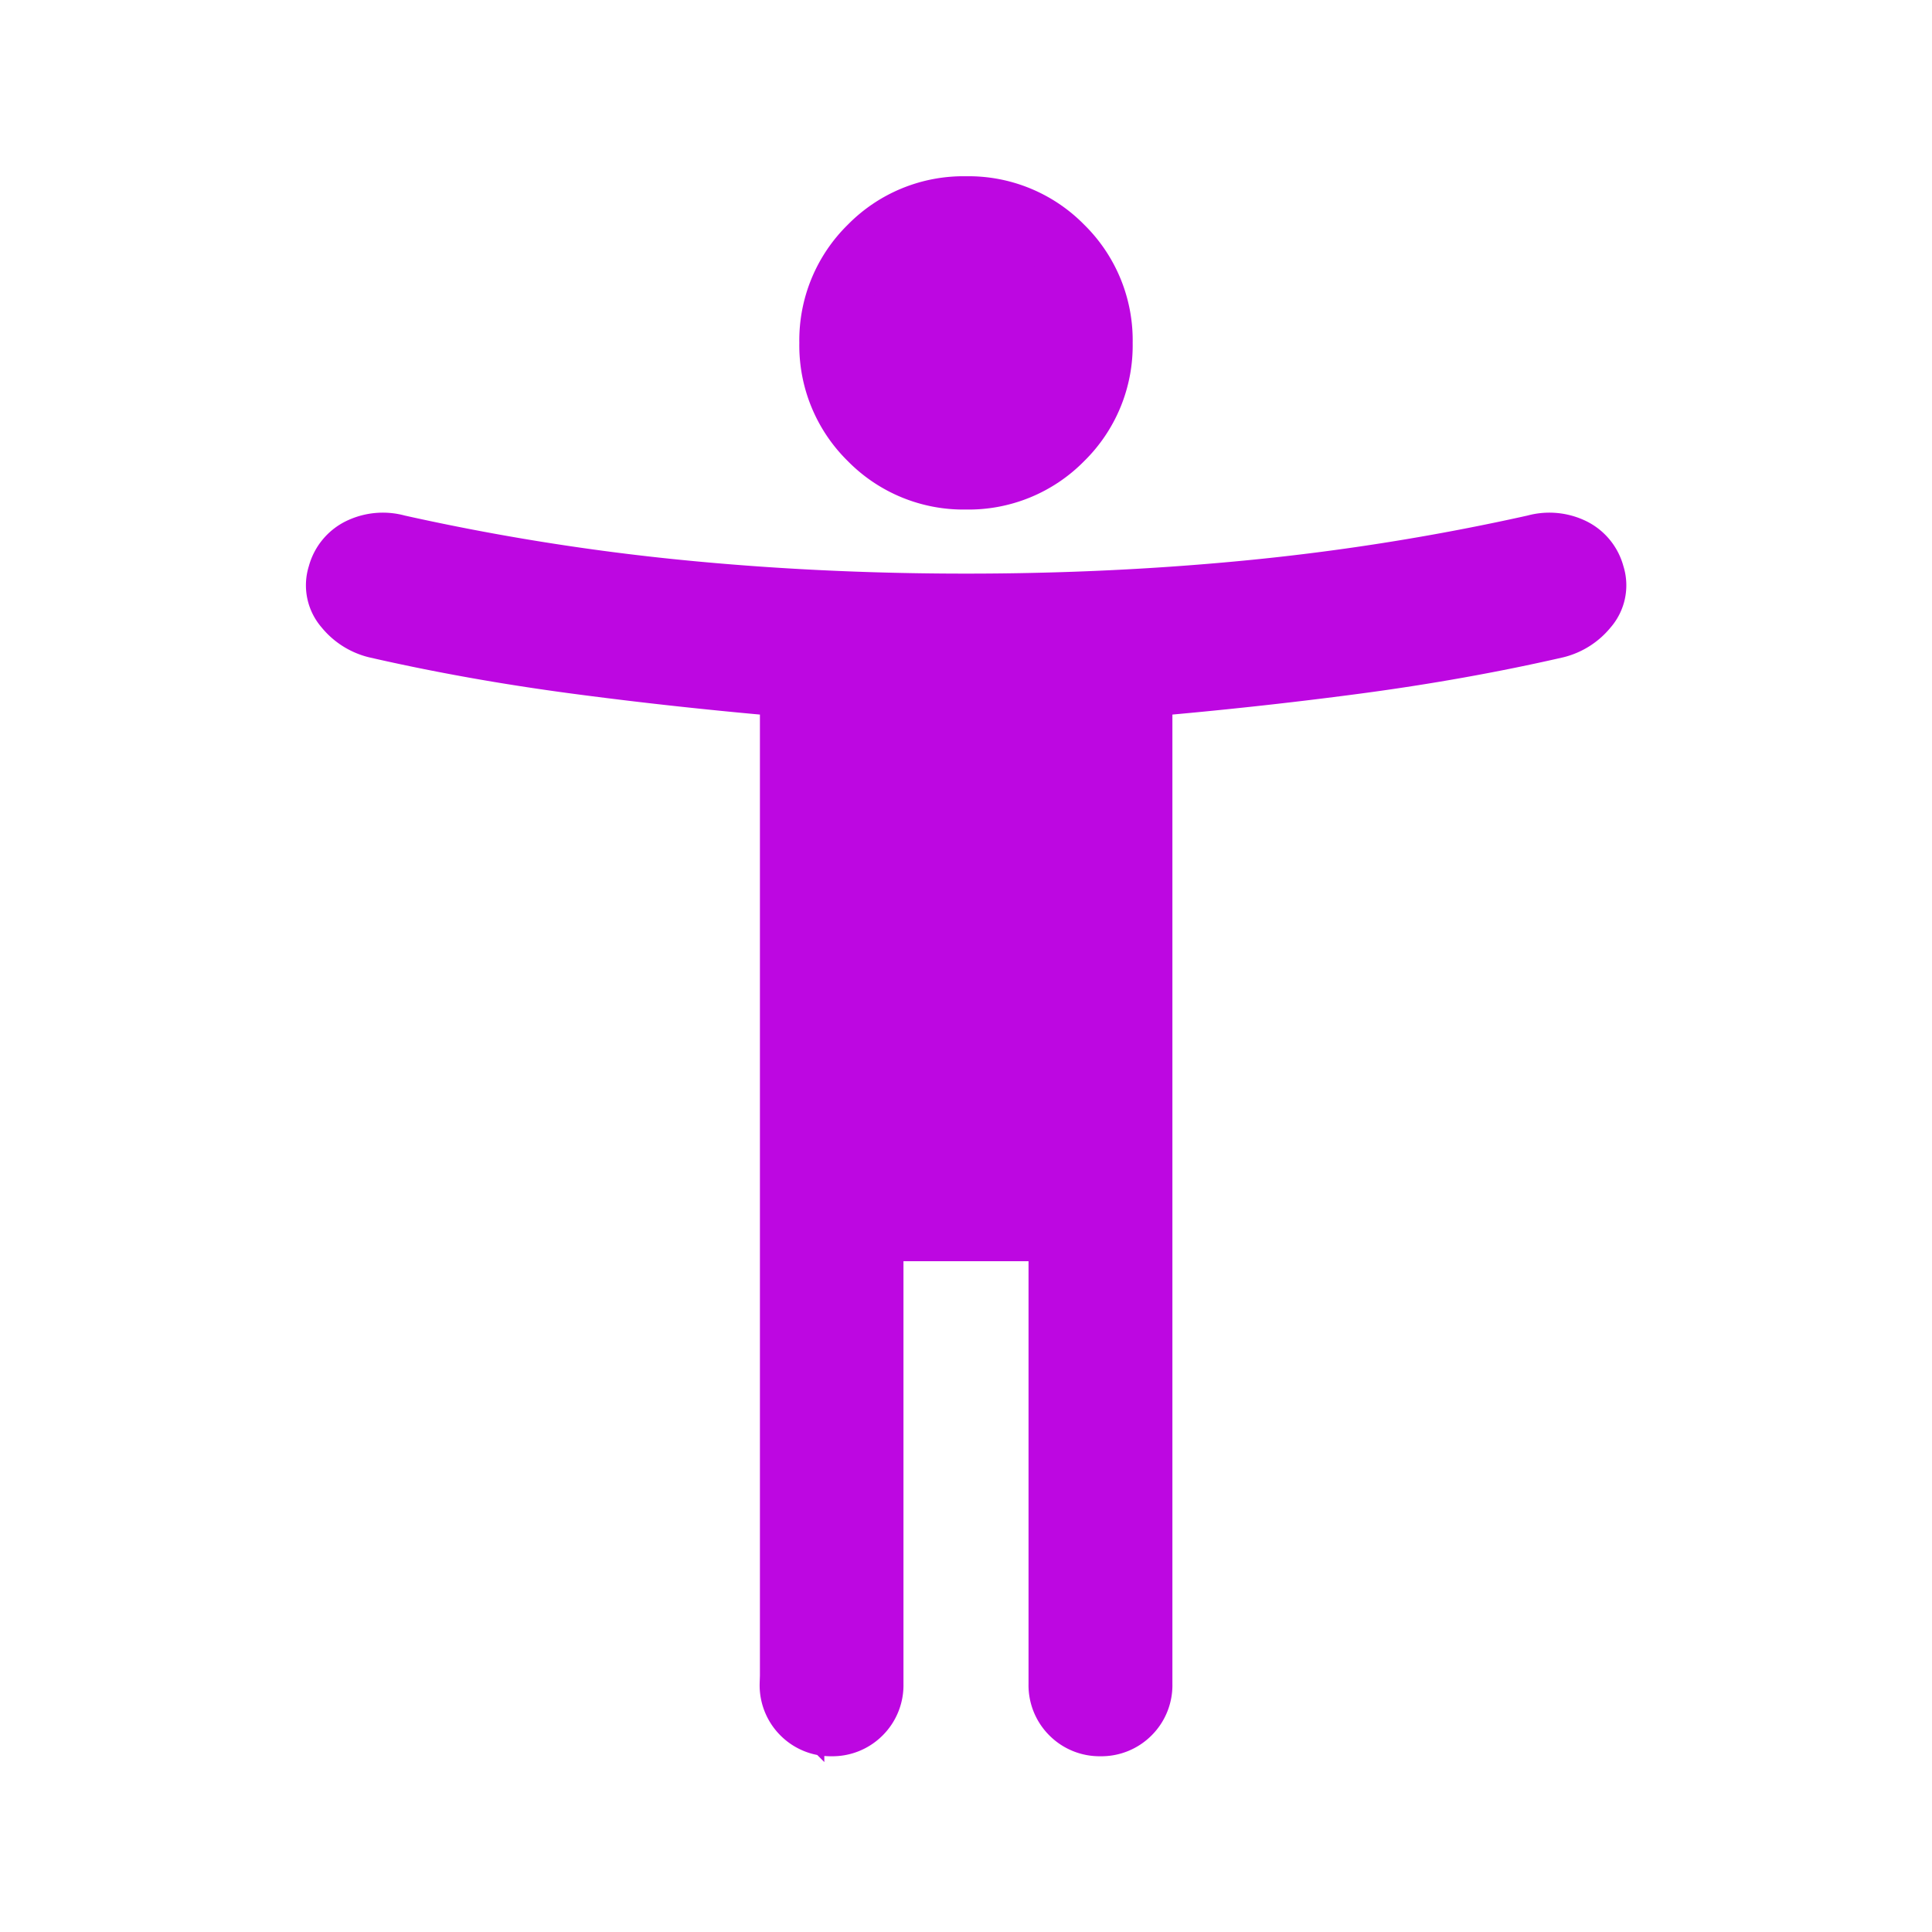 <svg xmlns="http://www.w3.org/2000/svg" width="30" height="30" viewBox="0 0 30 30">
  <g id="Group_59245" data-name="Group 59245" transform="translate(-11914 10954)">
    <rect id="Rectangle_19278" data-name="Rectangle 19278" width="30" height="30" transform="translate(11914 -10954)" fill="none"/>
    <path id="Path_18383" data-name="Path 18383" d="M173.524-858.9a2.016,2.016,0,0,1-1.482-.606,2.015,2.015,0,0,1-.606-1.481,2.015,2.015,0,0,1,.606-1.482,2.016,2.016,0,0,1,1.482-.606,2.016,2.016,0,0,1,1.482.606,2.015,2.015,0,0,1,.606,1.482,2.015,2.015,0,0,1-.606,1.481A2.016,2.016,0,0,1,173.524-858.9Zm-2.7,18.742v-15.516q-1.725-.147-3.35-.363t-3.105-.555a.871.871,0,0,1-.469-.3.5.5,0,0,1-.1-.489.6.6,0,0,1,.339-.4.807.807,0,0,1,.55-.04,36.675,36.675,0,0,0,4.357.7q2.174.216,4.48.216t4.48-.216a36.675,36.675,0,0,0,4.357-.7.807.807,0,0,1,.55.04.6.6,0,0,1,.339.4.5.5,0,0,1-.1.489.871.871,0,0,1-.468.3q-1.48.339-3.105.555t-3.35.363v15.516a.6.6,0,0,1-.177.44.6.6,0,0,1-.44.177.6.6,0,0,1-.44-.177.6.6,0,0,1-.177-.44v-7.07h-2.942v7.07a.6.6,0,0,1-.177.44.6.6,0,0,1-.44.177.6.6,0,0,1-.44-.177A.6.6,0,0,1,170.82-840.162Z" transform="translate(11755.476 -10087.688)" fill="#bd07e1" stroke="#bd07e1" stroke-width="1"/>
  </g>
</svg>

